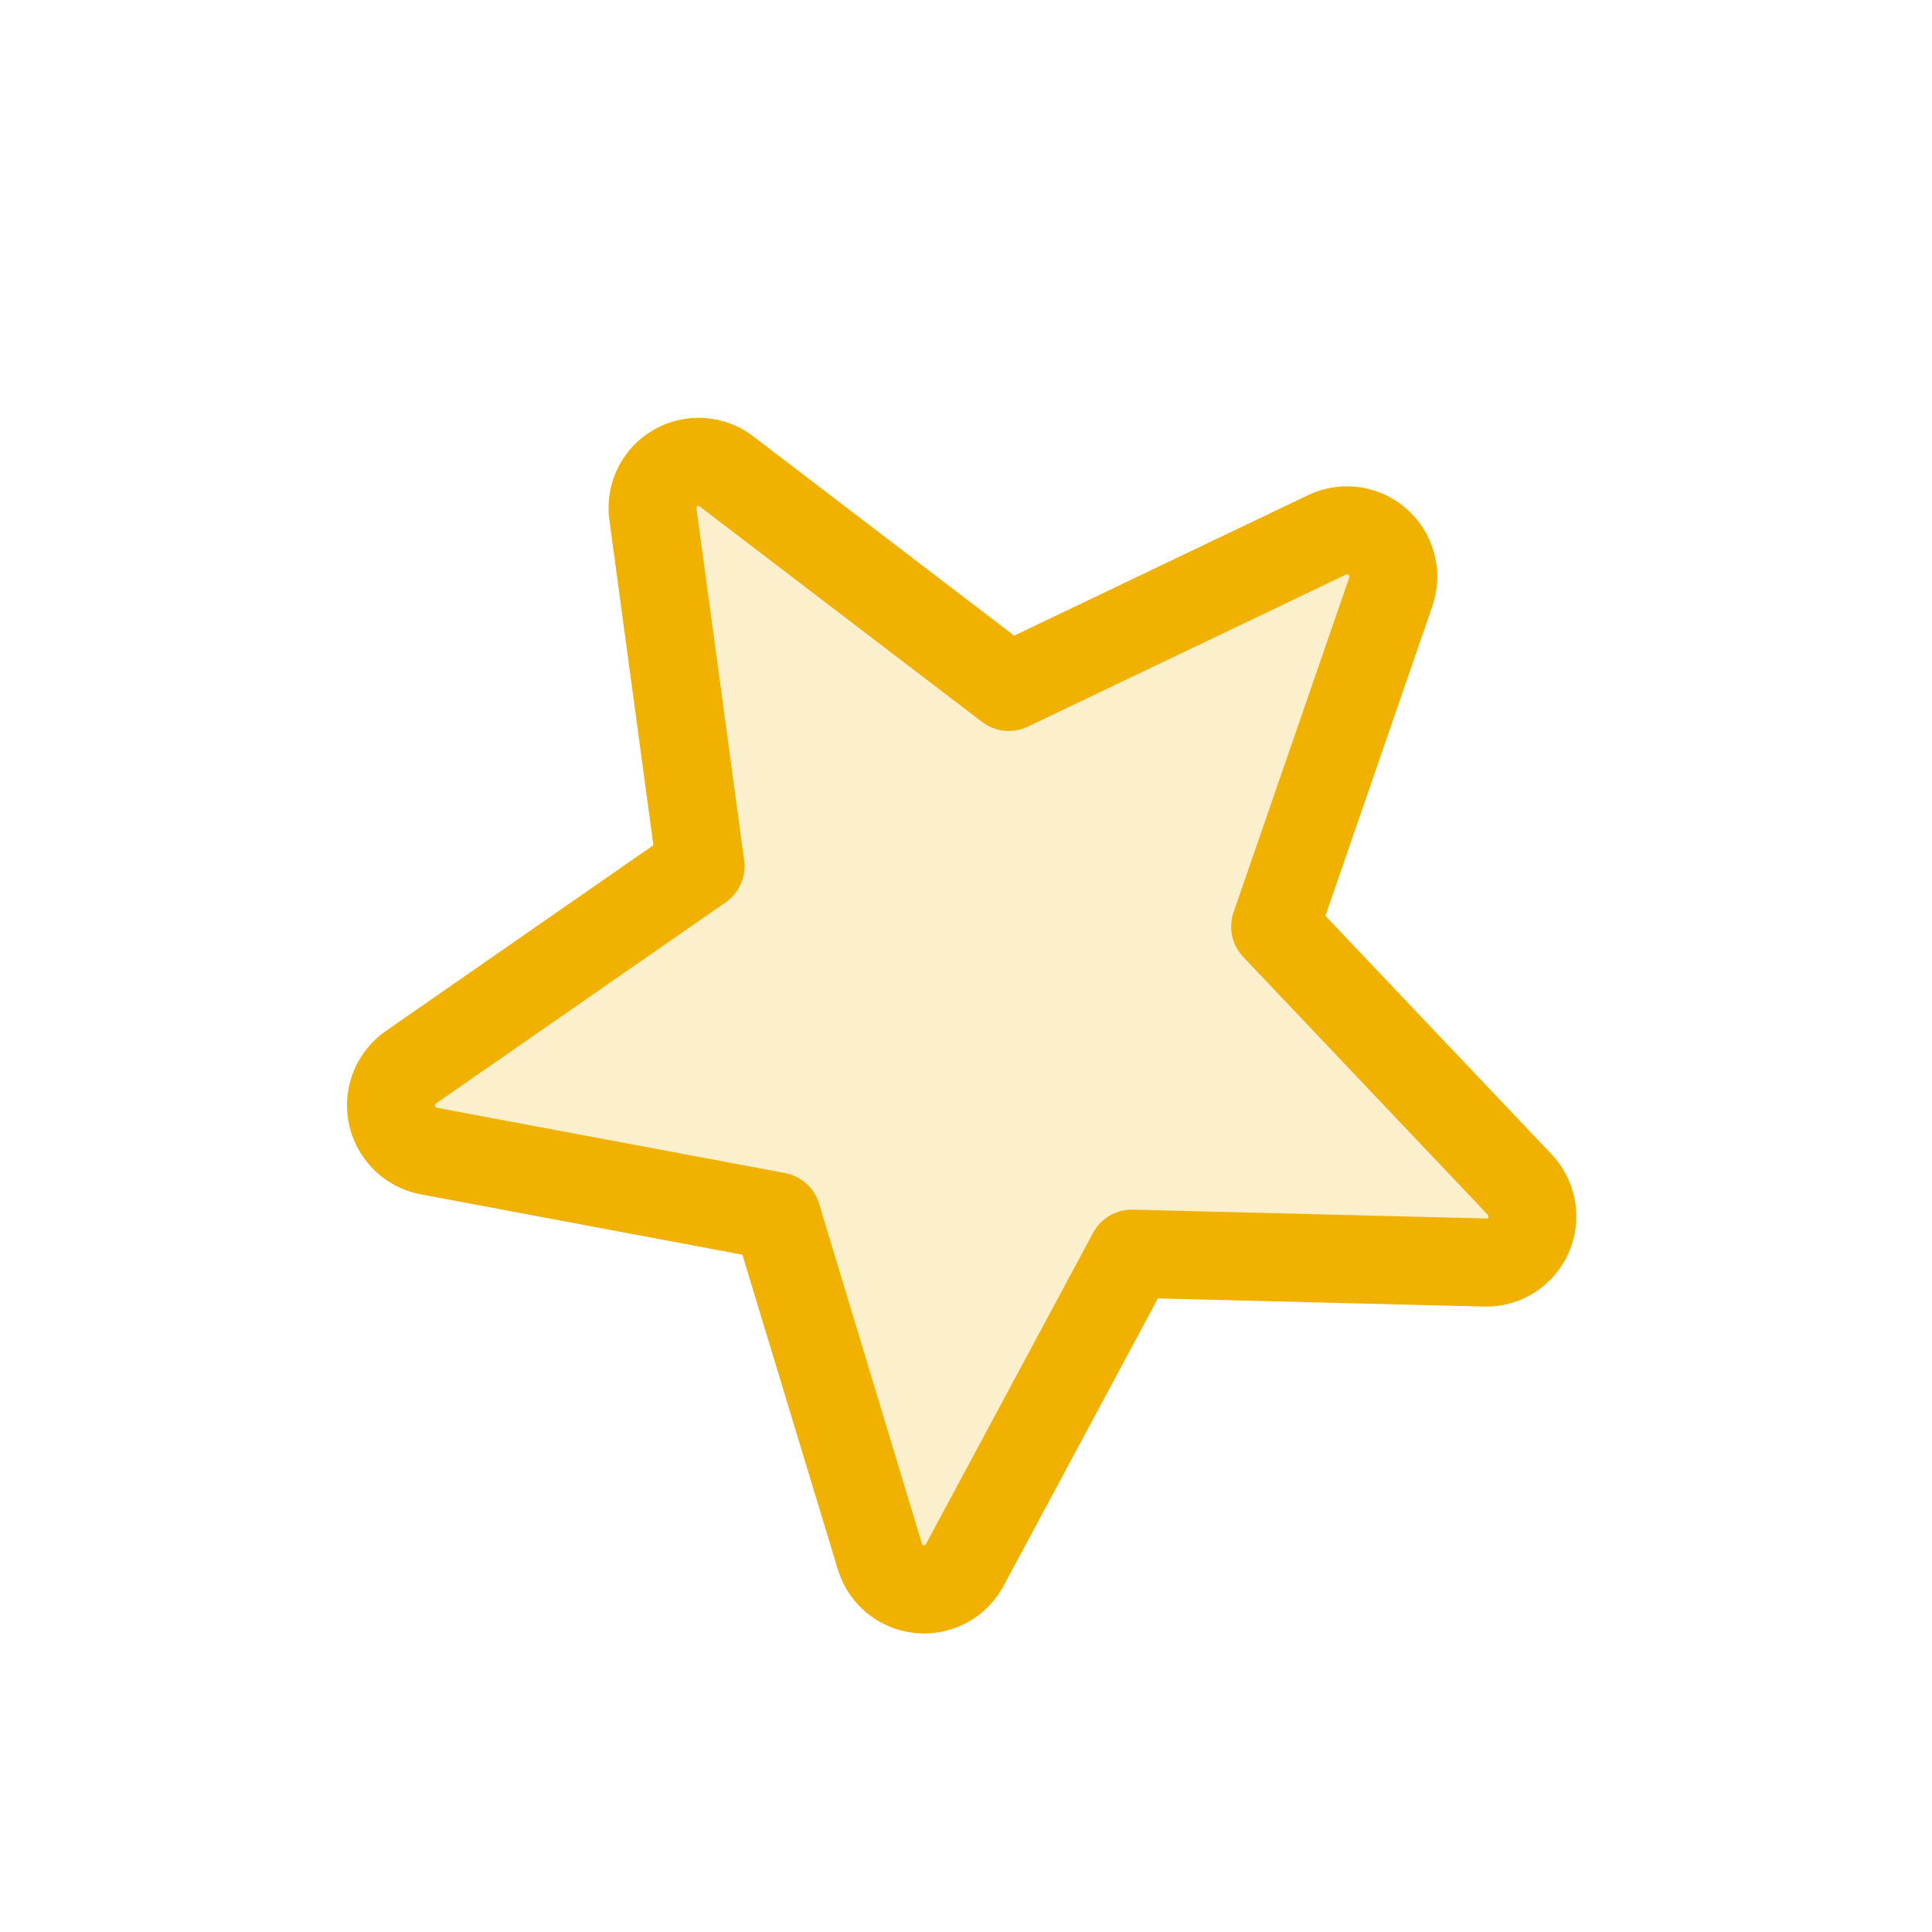 <svg width="277" height="277" viewBox="0 0 277 277" fill="none" xmlns="http://www.w3.org/2000/svg">
<g clip-path="url(#clip0_1244_389)">
<path opacity="0.2" d="M199.404 84.902L182.827 132.862L217.871 169.802C218.779 170.747 219.386 171.94 219.617 173.23C219.847 174.52 219.689 175.85 219.164 177.05C218.639 178.251 217.77 179.269 216.666 179.976C215.563 180.683 214.274 181.047 212.964 181.021L162.288 179.749L138.294 224.399C137.667 225.55 136.713 226.489 135.553 227.098C134.392 227.706 133.077 227.957 131.774 227.819C130.471 227.681 129.238 227.159 128.231 226.32C127.224 225.481 126.488 224.363 126.117 223.106L111.378 174.368L61.502 165.019C60.223 164.768 59.045 164.147 58.115 163.234C57.184 162.32 56.542 161.155 56.266 159.88C55.99 158.606 56.094 157.279 56.564 156.062C57.034 154.846 57.85 153.794 58.911 153.037L100.453 124.154L93.623 73.732C93.442 72.434 93.651 71.111 94.225 69.933C94.798 68.754 95.709 67.774 96.842 67.115C97.975 66.457 99.279 66.151 100.587 66.236C101.894 66.322 103.147 66.795 104.185 67.595L144.608 98.498L190.273 76.71C191.457 76.161 192.777 75.972 194.068 76.165C195.359 76.359 196.565 76.926 197.536 77.798C198.508 78.67 199.203 79.807 199.535 81.07C199.867 82.332 199.821 83.665 199.404 84.902Z" fill="#F1B100"/>
<path d="M201.737 73.023C199.836 71.322 197.474 70.222 194.948 69.861C192.423 69.499 189.847 69.894 187.545 70.994L145.405 91.135L108.024 62.581C105.994 61.021 103.545 60.1 100.99 59.936C98.435 59.771 95.889 60.37 93.675 61.656C91.461 62.943 89.68 64.858 88.558 67.159C87.436 69.461 87.023 72.044 87.372 74.58L93.679 121.181L55.297 147.836C53.202 149.302 51.587 151.354 50.654 153.734C49.72 156.113 49.51 158.716 50.049 161.215C50.588 163.714 51.852 165.998 53.684 167.781C55.515 169.565 57.832 170.768 60.344 171.241L106.439 179.894L120.101 224.94C120.829 227.396 122.269 229.581 124.24 231.216C126.212 232.852 128.624 233.865 131.172 234.127C133.72 234.389 136.288 233.888 138.551 232.688C140.814 231.488 142.669 229.642 143.881 227.386L166.014 186.162L212.809 187.335C215.362 187.386 217.873 186.68 220.026 185.306C222.179 183.932 223.877 181.952 224.907 179.615C225.936 177.278 226.251 174.688 225.812 172.173C225.373 169.657 224.2 167.327 222.44 165.477L190.032 131.313L205.34 86.983C206.189 84.561 206.299 81.941 205.658 79.456C205.017 76.971 203.652 74.732 201.737 73.023ZM193.44 82.836L176.864 130.797C176.486 131.89 176.415 133.066 176.66 134.197C176.905 135.328 177.456 136.369 178.253 137.208L213.3 174.155C213.361 174.199 213.402 174.264 213.416 174.338C213.43 174.411 213.415 174.487 213.374 174.55C213.307 174.717 213.261 174.716 213.115 174.701L162.443 173.435C161.276 173.406 160.124 173.701 159.114 174.287C158.105 174.874 157.278 175.729 156.725 176.757L132.74 221.42C132.673 221.541 132.658 221.578 132.481 221.571C132.406 221.575 132.333 221.551 132.276 221.502C132.219 221.454 132.182 221.385 132.174 221.311L117.431 172.567C117.097 171.459 116.465 170.465 115.604 169.692C114.743 168.919 113.686 168.398 112.549 168.185L62.673 158.836C62.552 158.815 62.441 158.797 62.386 158.546C62.332 158.295 62.402 158.291 62.497 158.218L104.061 129.358C105.011 128.691 105.759 127.775 106.223 126.71C106.686 125.646 106.847 124.474 106.687 123.324L99.854 72.895C99.841 72.747 99.83 72.681 99.993 72.585C100.157 72.49 100.209 72.533 100.331 72.617L140.8 103.503C141.724 104.209 142.825 104.647 143.982 104.767C145.139 104.887 146.306 104.685 147.356 104.184L193.011 82.365C193.113 82.305 193.175 82.27 193.351 82.432C193.527 82.594 193.509 82.705 193.44 82.836Z" fill="#F1B100"/>
</g>
<defs>
<clipPath id="clip0_1244_389">
<rect width="202" height="202" fill="white" transform="translate(0 101.483) rotate(-30.159)"/>
</clipPath>
</defs>
</svg>
